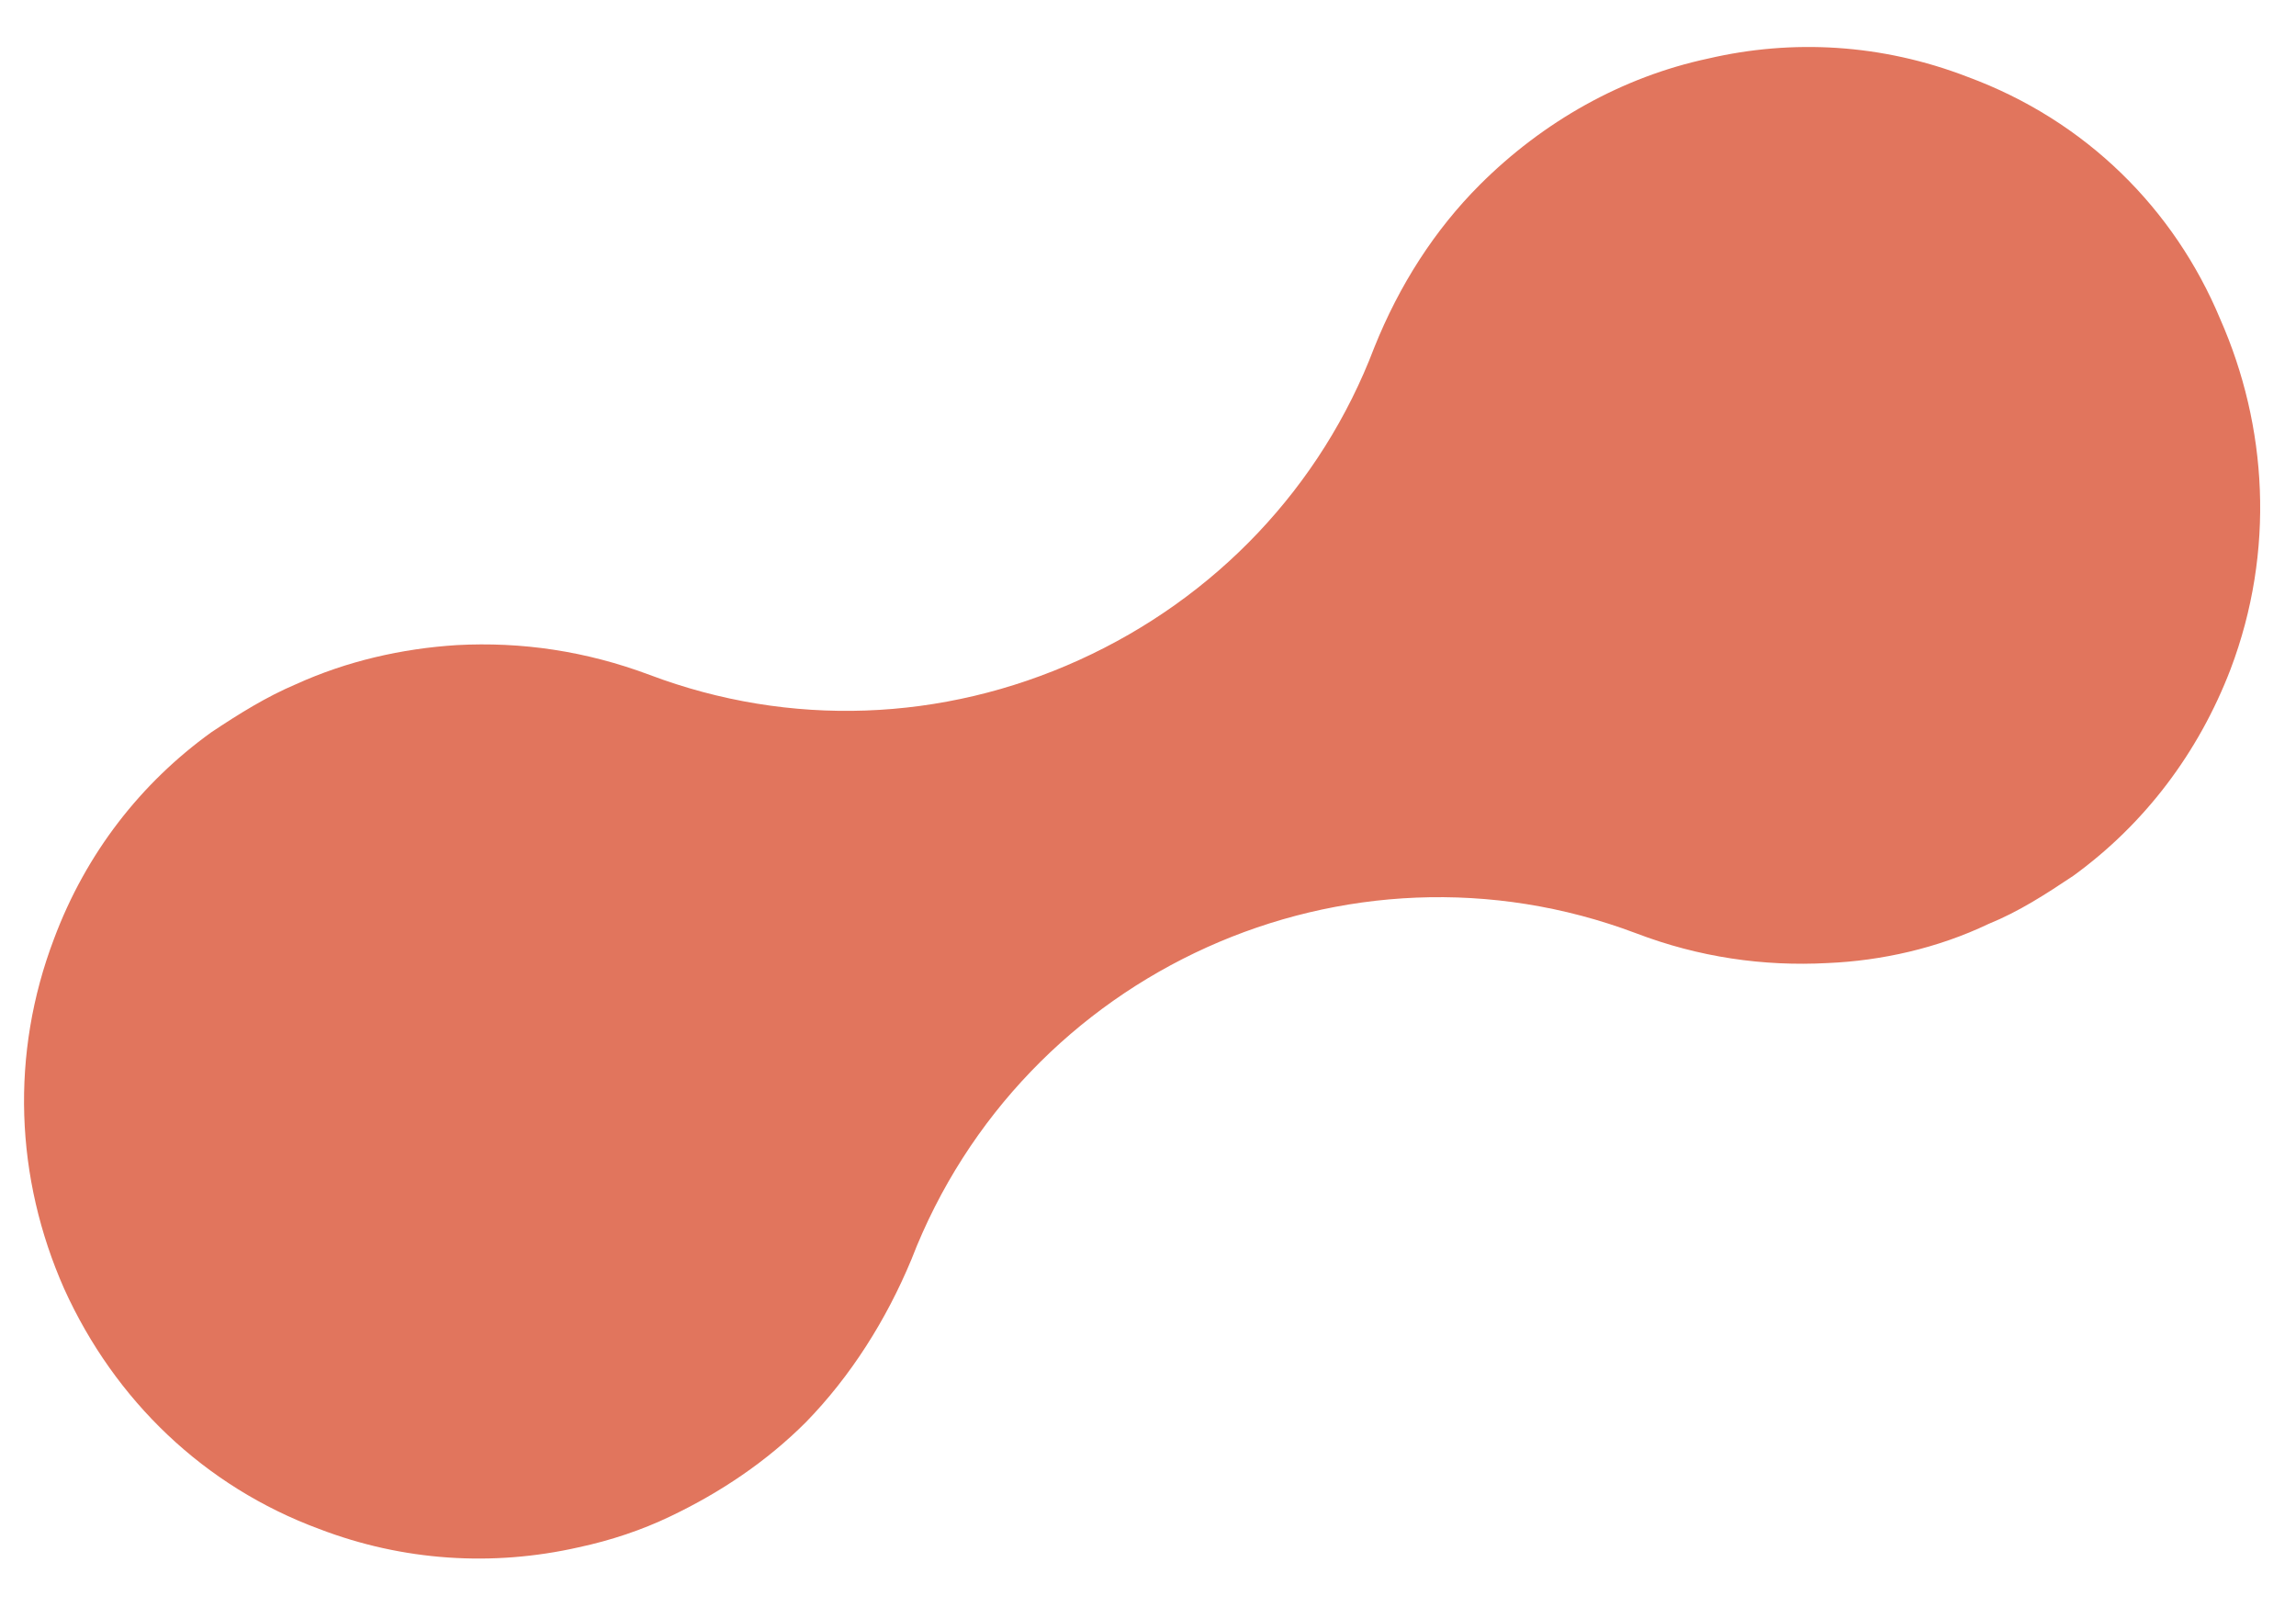 <?xml version="1.0" encoding="utf-8"?>
<!-- Generator: Adobe Illustrator 28.0.0, SVG Export Plug-In . SVG Version: 6.00 Build 0)  -->
<svg version="1.1" id="Ebene_1" xmlns="http://www.w3.org/2000/svg" xmlns:xlink="http://www.w3.org/1999/xlink" x="0px" y="0px"
	 viewBox="0 0 200 140" style="enable-background:new 0 0 200 140;" xml:space="preserve">
<style type="text/css">
	.st0{fill:#E1755D;}
</style>
<path class="st0" d="M171.4,6.7c-7.5-2.9-15.3-3.3-22.6-1.6c-7.5,1.6-14.4,5.5-19.9,11c-3.9,3.9-7,8.7-9.2,14.2
	c-4.6,12.1-13.8,21.8-25.7,27.2c-11.9,5.4-25.2,5.9-37.4,1.3c-5.6-2.1-11.2-2.9-16.8-2.6c-4.8,0.3-9.6,1.4-14,3.4
	c-2.6,1.1-5,2.6-7.4,4.2c-6.1,4.4-10.9,10.5-13.7,18c-3.8,10-3.4,20.8,0.9,30.5c4.4,9.7,12.2,17.2,22.2,20.9
	c7.3,2.8,15.1,3.3,22.6,1.6c2.8-0.6,5.5-1.5,8-2.7c4.4-2.1,8.4-4.8,11.8-8.2c3.9-4,7-8.9,9.2-14.2c9.7-25.1,37.9-37.9,63.1-28.4
	c5.5,2.1,11.1,2.9,16.7,2.6c4.7-0.2,9.6-1.3,14-3.4c2.7-1.1,5-2.6,7.4-4.2c6.2-4.5,10.9-10.7,13.7-18c3.9-10.3,3.2-21.2-0.9-30.5
	C189.4,18.2,181.7,10.5,171.4,6.7"/>
</svg>
